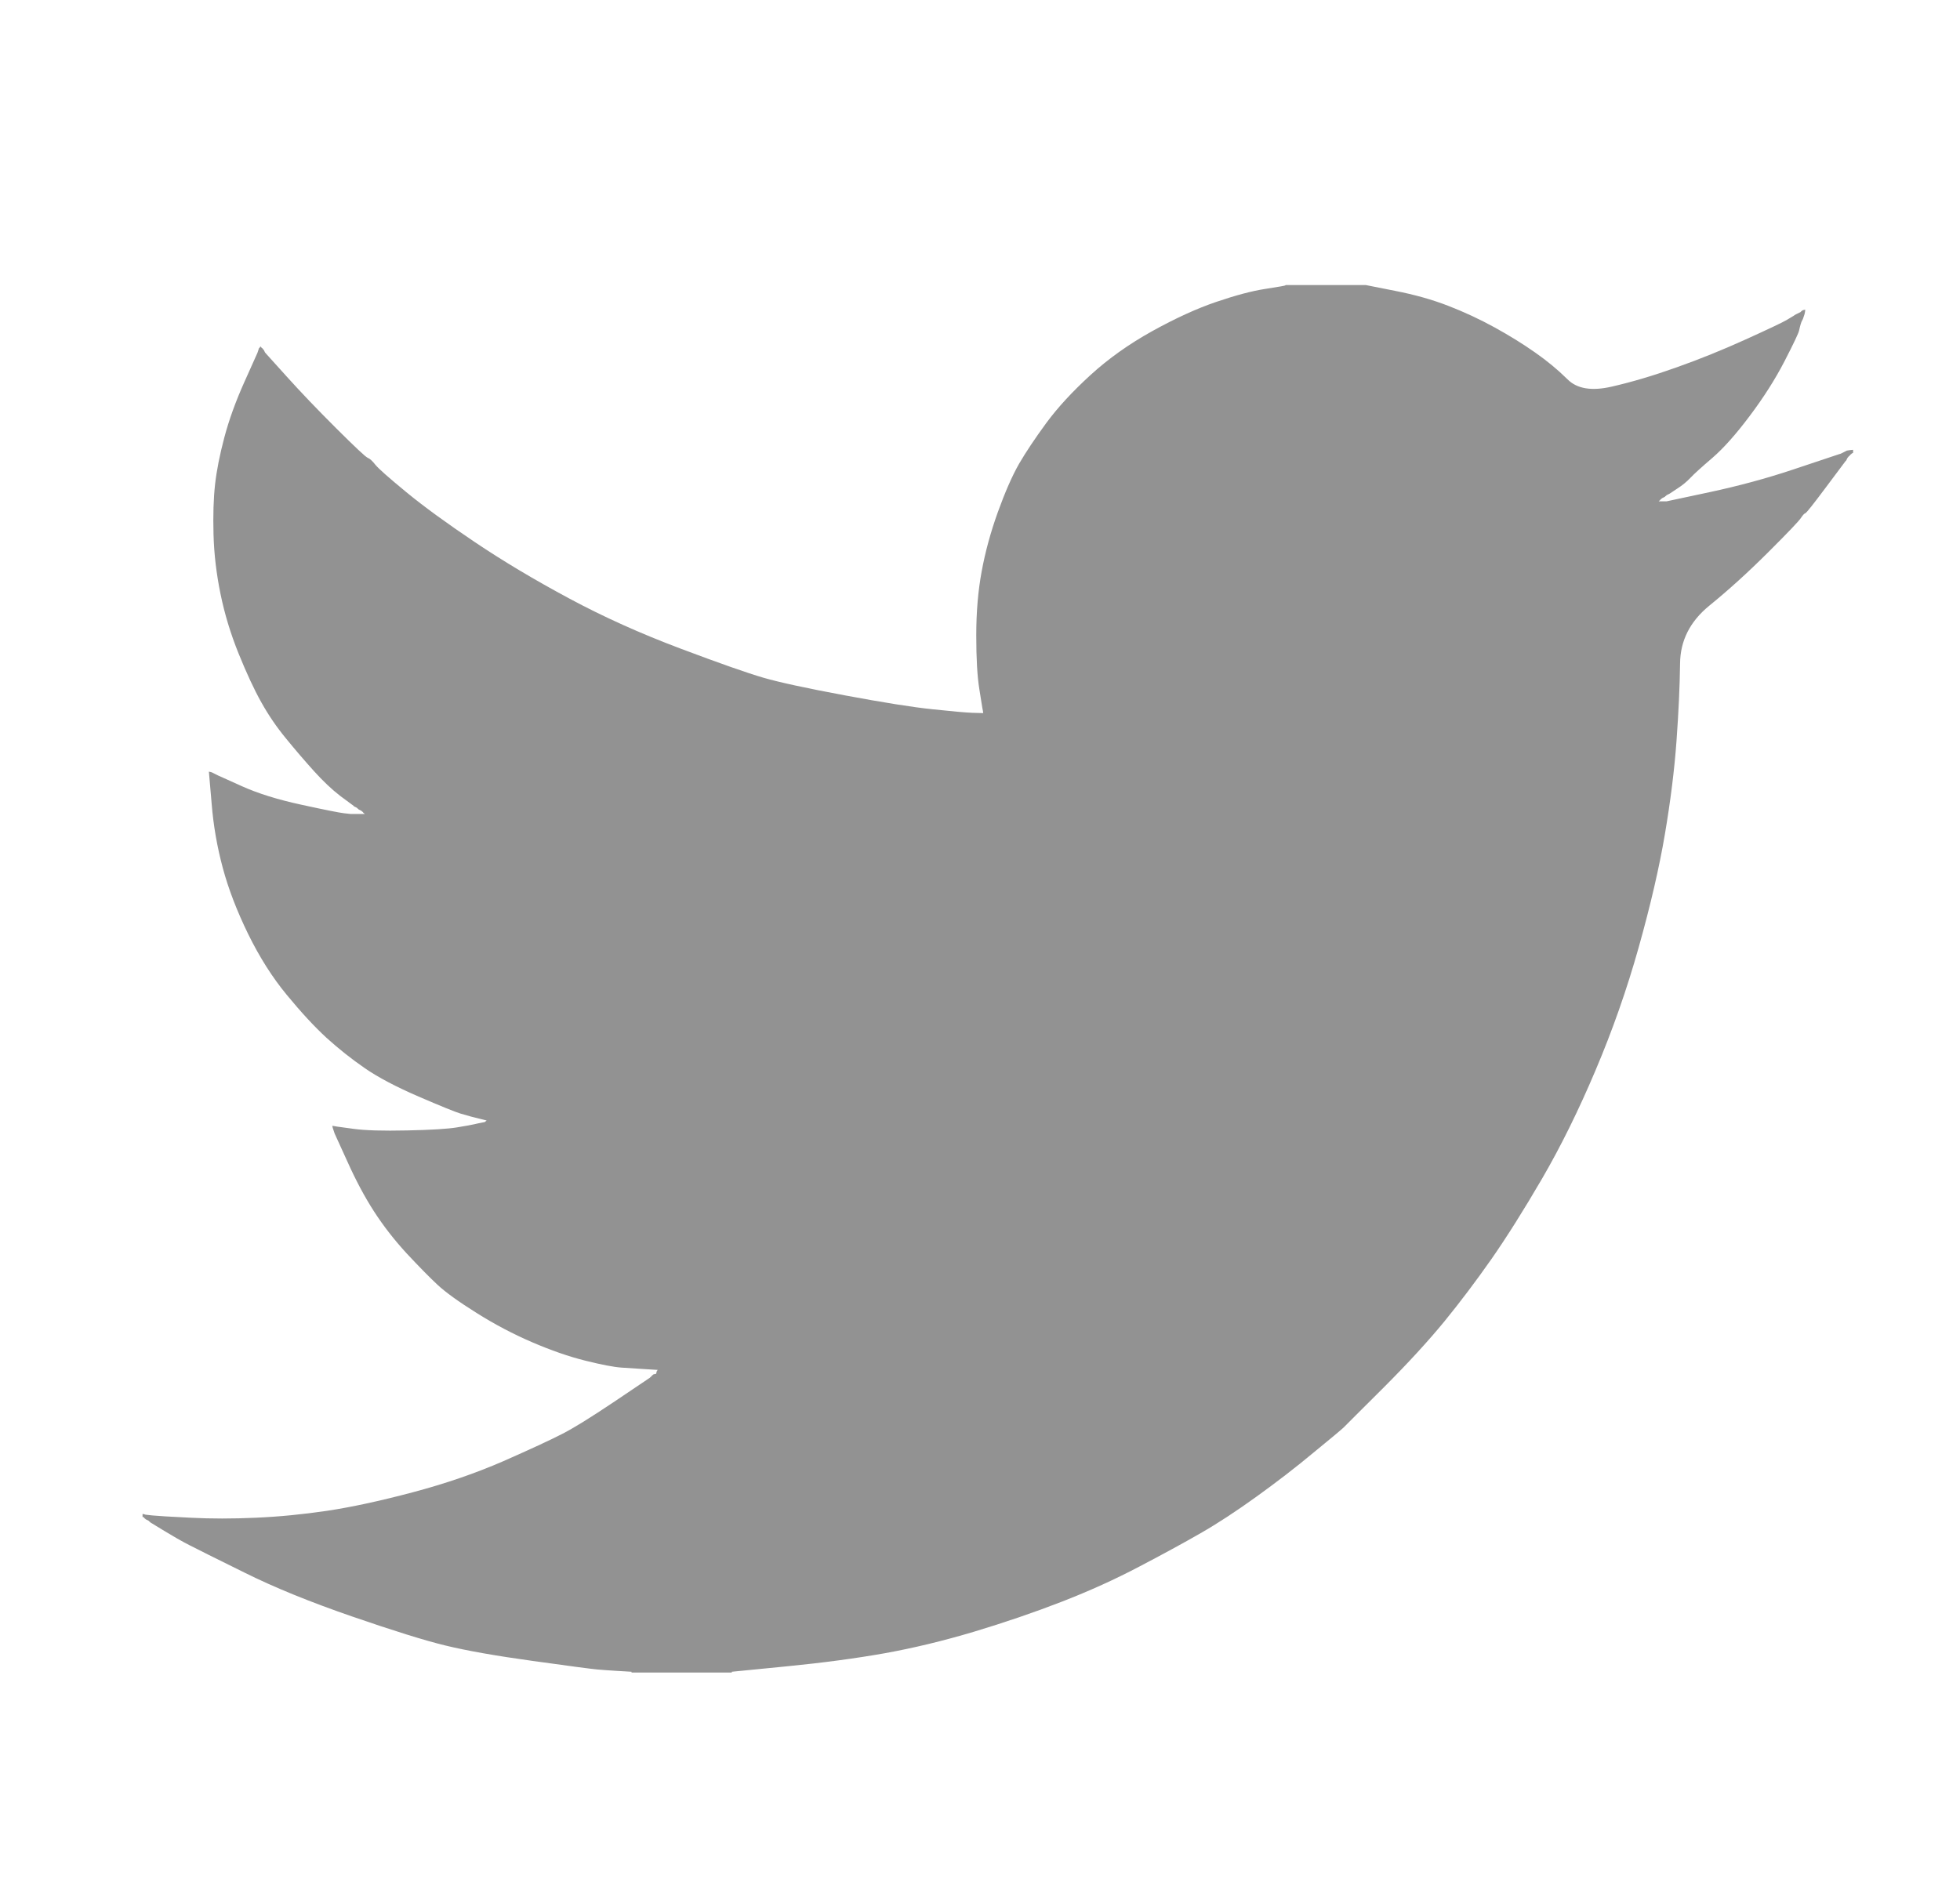 <svg width="33" height="32" viewBox="0 0 33 32" fill="none" xmlns="http://www.w3.org/2000/svg">
<path d="M21.644 4.805V4.8H22.994L23.488 4.898C23.817 4.962 24.115 5.046 24.383 5.15C24.652 5.254 24.912 5.375 25.163 5.513C25.414 5.651 25.641 5.792 25.846 5.936C26.048 6.077 26.23 6.228 26.391 6.387C26.55 6.548 26.799 6.589 27.136 6.511C27.474 6.434 27.837 6.326 28.227 6.187C28.616 6.049 29.002 5.893 29.383 5.72C29.763 5.548 29.995 5.438 30.078 5.391C30.16 5.343 30.203 5.317 30.208 5.313L30.214 5.306L30.239 5.293L30.265 5.28L30.291 5.267L30.317 5.254L30.323 5.246L30.33 5.241L30.338 5.235L30.343 5.228L30.369 5.22L30.395 5.215L30.39 5.254L30.382 5.293L30.369 5.331L30.356 5.37L30.343 5.396L30.33 5.422L30.317 5.461C30.309 5.487 30.3 5.522 30.291 5.565C30.283 5.608 30.201 5.781 30.045 6.084C29.889 6.386 29.694 6.693 29.46 7.004C29.227 7.315 29.017 7.55 28.832 7.71C28.645 7.87 28.521 7.983 28.461 8.047C28.4 8.112 28.326 8.173 28.24 8.228L28.11 8.314L28.084 8.327L28.058 8.34L28.053 8.348L28.045 8.353L28.037 8.358L28.032 8.366L28.006 8.379L27.98 8.392L27.975 8.399L27.967 8.405L27.959 8.41L27.954 8.418L27.949 8.425L27.941 8.43L27.933 8.436L27.928 8.443H28.058L28.785 8.288C29.27 8.184 29.733 8.059 30.175 7.912L30.876 7.678L30.954 7.652L30.993 7.64L31.019 7.627L31.045 7.614L31.07 7.601L31.096 7.588L31.148 7.58L31.2 7.575V7.627L31.187 7.632L31.174 7.64L31.169 7.647L31.161 7.652L31.154 7.658L31.148 7.665L31.143 7.673L31.136 7.678L31.128 7.684L31.122 7.691L31.117 7.699L31.11 7.704L31.096 7.73L31.084 7.756L31.076 7.761C31.072 7.767 30.962 7.914 30.746 8.202C30.529 8.493 30.413 8.64 30.395 8.643C30.378 8.648 30.354 8.674 30.323 8.721C30.293 8.769 30.11 8.962 29.772 9.299C29.434 9.636 29.104 9.936 28.78 10.199C28.455 10.464 28.29 10.789 28.287 11.174C28.282 11.558 28.262 11.992 28.227 12.476C28.192 12.96 28.127 13.483 28.032 14.045C27.937 14.607 27.79 15.242 27.591 15.951C27.392 16.66 27.149 17.352 26.863 18.026C26.578 18.7 26.279 19.305 25.968 19.841C25.656 20.377 25.37 20.831 25.111 21.203C24.851 21.574 24.587 21.924 24.319 22.253C24.05 22.581 23.711 22.951 23.3 23.363C22.889 23.773 22.663 23.997 22.625 24.037C22.585 24.075 22.416 24.217 22.116 24.462C21.819 24.71 21.498 24.957 21.155 25.204C20.814 25.45 20.501 25.655 20.215 25.819C19.93 25.983 19.585 26.171 19.182 26.382C18.78 26.594 18.346 26.791 17.878 26.973C17.411 27.154 16.917 27.323 16.398 27.479C15.879 27.634 15.376 27.755 14.892 27.842C14.407 27.928 13.857 28.002 13.243 28.062L12.321 28.153V28.166H10.633V28.153L10.412 28.14C10.265 28.131 10.144 28.123 10.048 28.114C9.953 28.105 9.594 28.058 8.971 27.971C8.347 27.885 7.858 27.798 7.503 27.712C7.148 27.626 6.62 27.461 5.919 27.219C5.218 26.977 4.618 26.733 4.12 26.485C3.623 26.24 3.311 26.084 3.185 26.019C3.06 25.955 2.92 25.875 2.764 25.78L2.53 25.637L2.525 25.63L2.517 25.624L2.509 25.619L2.504 25.611L2.478 25.598L2.452 25.585L2.447 25.578L2.439 25.573L2.432 25.567L2.426 25.559L2.421 25.552L2.413 25.547H2.4V25.495L2.426 25.5L2.452 25.508L2.569 25.521C2.647 25.529 2.859 25.542 3.205 25.559C3.552 25.577 3.92 25.577 4.309 25.559C4.699 25.542 5.097 25.503 5.504 25.443C5.911 25.382 6.391 25.279 6.945 25.132C7.499 24.985 8.008 24.81 8.472 24.608C8.934 24.404 9.263 24.252 9.459 24.151C9.653 24.053 9.949 23.869 10.347 23.602L10.944 23.2L10.95 23.192L10.957 23.187L10.965 23.181L10.97 23.174L10.976 23.166L10.983 23.161L10.991 23.155L10.996 23.148L11.022 23.14L11.048 23.135L11.053 23.109L11.061 23.083L11.069 23.078L11.074 23.07L10.866 23.057C10.728 23.048 10.594 23.04 10.464 23.031C10.334 23.022 10.131 22.983 9.854 22.914C9.577 22.845 9.278 22.741 8.958 22.603C8.637 22.465 8.326 22.301 8.023 22.11C7.72 21.92 7.501 21.762 7.366 21.636C7.232 21.511 7.059 21.335 6.846 21.107C6.635 20.877 6.452 20.641 6.296 20.399C6.14 20.157 5.991 19.878 5.849 19.561L5.634 19.089L5.621 19.05L5.608 19.011L5.6 18.985L5.595 18.959L5.634 18.965L5.673 18.972L5.958 19.011C6.149 19.037 6.447 19.046 6.854 19.037C7.261 19.029 7.542 19.011 7.698 18.985C7.854 18.959 7.949 18.942 7.984 18.933L8.036 18.921L8.101 18.908L8.166 18.895L8.171 18.887L8.179 18.882L8.186 18.877L8.192 18.869L8.14 18.856L8.088 18.843L8.036 18.83L7.984 18.817L7.932 18.804C7.897 18.795 7.837 18.778 7.75 18.752C7.664 18.726 7.43 18.631 7.049 18.467C6.668 18.302 6.365 18.143 6.14 17.987C5.914 17.831 5.699 17.66 5.496 17.476C5.293 17.289 5.071 17.049 4.829 16.755C4.586 16.461 4.37 16.12 4.179 15.731C3.989 15.342 3.846 14.97 3.751 14.616C3.656 14.263 3.593 13.903 3.564 13.539L3.517 12.995L3.543 13L3.569 13.008L3.595 13.021L3.621 13.034L3.647 13.047L3.673 13.06L4.075 13.241C4.344 13.362 4.677 13.466 5.075 13.552C5.473 13.639 5.711 13.686 5.789 13.695L5.906 13.708H6.14L6.135 13.7L6.127 13.695L6.119 13.69L6.114 13.682L6.109 13.674L6.101 13.669L6.093 13.664L6.088 13.656L6.062 13.643L6.036 13.63L6.031 13.622L6.023 13.617L6.015 13.612L6.01 13.604L5.984 13.591L5.958 13.578L5.953 13.57C5.948 13.567 5.873 13.512 5.73 13.405C5.588 13.296 5.439 13.155 5.283 12.982C5.127 12.809 4.971 12.627 4.816 12.437C4.659 12.247 4.52 12.043 4.4 11.828C4.279 11.612 4.151 11.337 4.016 11.003C3.882 10.671 3.781 10.337 3.712 9.999C3.643 9.662 3.604 9.33 3.595 9.001C3.586 8.673 3.595 8.392 3.621 8.158C3.647 7.925 3.699 7.661 3.777 7.367C3.855 7.073 3.967 6.762 4.114 6.434L4.335 5.941L4.348 5.902L4.361 5.863L4.369 5.858L4.374 5.85L4.379 5.842L4.387 5.837L4.395 5.842L4.4 5.85L4.405 5.858L4.413 5.863L4.421 5.868L4.426 5.876L4.431 5.884L4.439 5.889L4.452 5.915L4.465 5.941L4.473 5.946L4.478 5.954L4.829 6.343C5.062 6.602 5.339 6.892 5.66 7.212C5.98 7.531 6.157 7.697 6.192 7.71C6.227 7.723 6.27 7.763 6.322 7.829C6.374 7.893 6.547 8.046 6.841 8.288C7.135 8.53 7.521 8.811 7.997 9.131C8.473 9.451 9.001 9.766 9.581 10.077C10.161 10.389 10.784 10.669 11.451 10.92C12.117 11.171 12.585 11.335 12.853 11.413C13.121 11.491 13.58 11.59 14.229 11.711C14.879 11.832 15.368 11.91 15.697 11.944C16.026 11.979 16.251 11.999 16.372 12.004L16.554 12.009L16.549 11.97L16.541 11.931L16.489 11.607C16.454 11.391 16.437 11.089 16.437 10.7C16.437 10.311 16.467 9.952 16.528 9.623C16.588 9.295 16.679 8.962 16.8 8.625C16.922 8.288 17.04 8.017 17.156 7.813C17.274 7.611 17.428 7.38 17.618 7.121C17.809 6.862 18.056 6.594 18.359 6.317C18.662 6.04 19.008 5.794 19.397 5.578C19.787 5.362 20.146 5.197 20.475 5.085C20.804 4.973 21.081 4.899 21.306 4.865C21.531 4.83 21.644 4.81 21.644 4.805Z" fill="#929292"/>
</svg>
